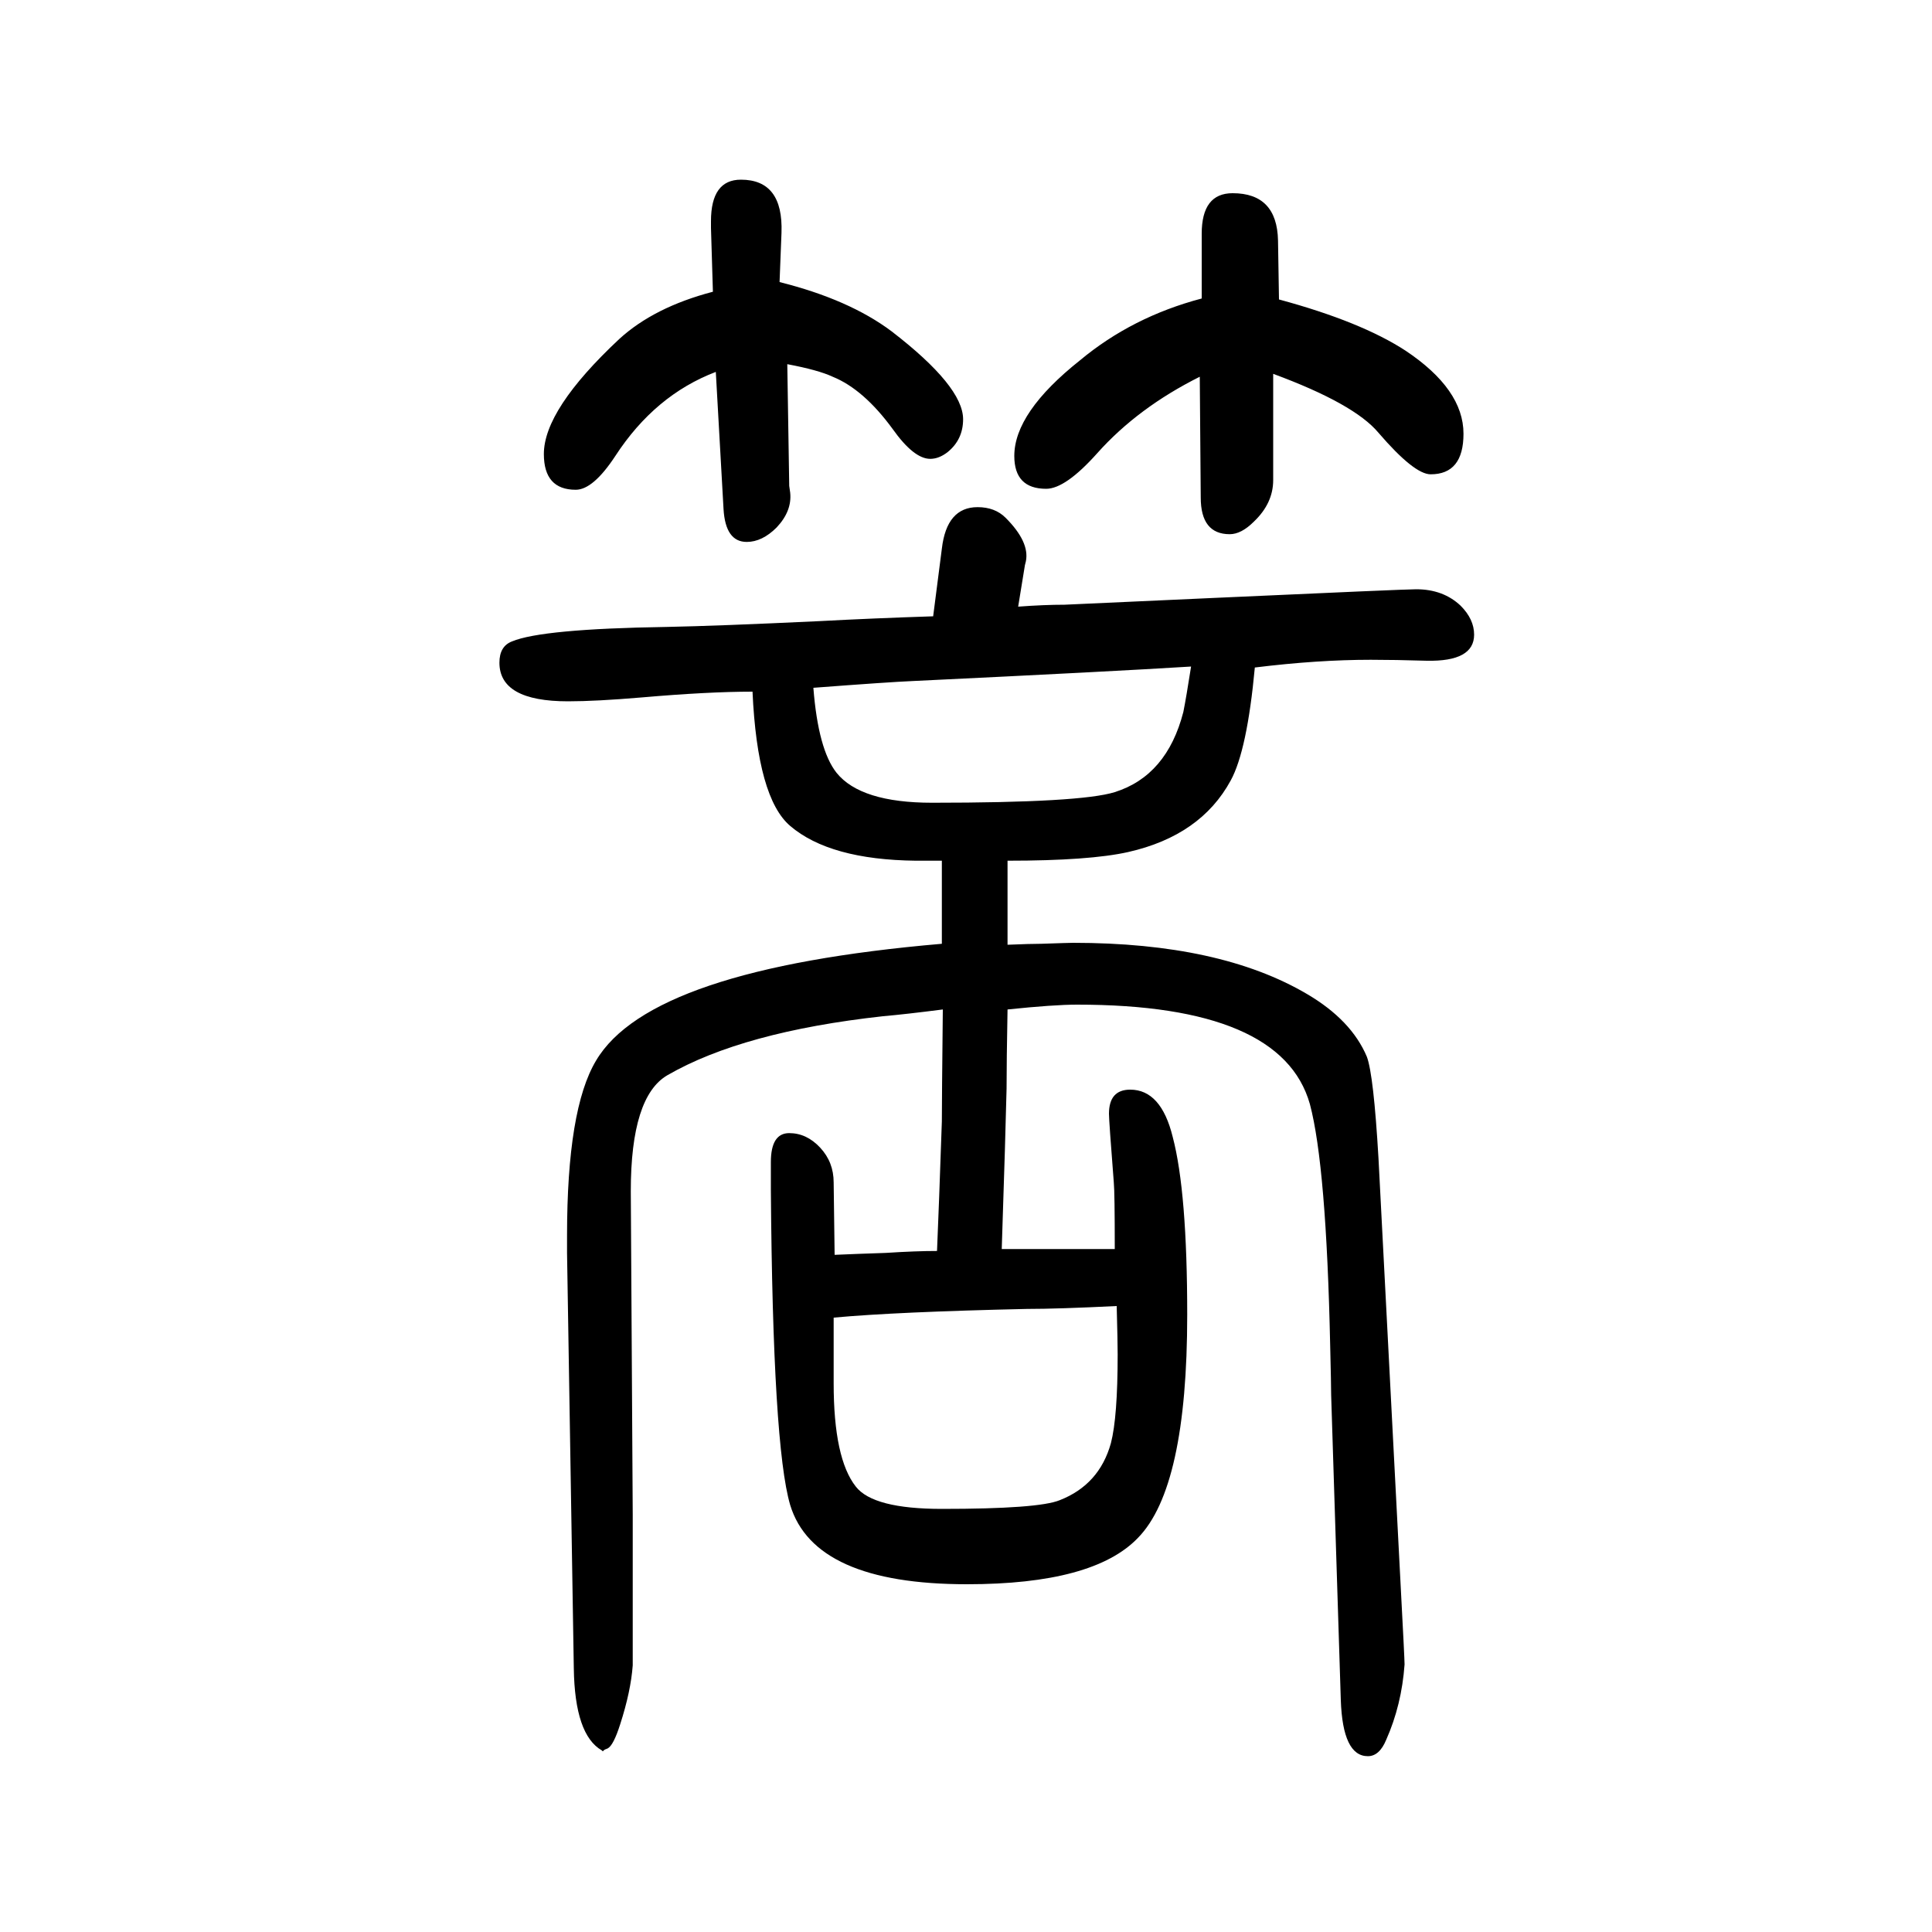 <svg xmlns="http://www.w3.org/2000/svg" xmlns:xlink="http://www.w3.org/1999/xlink" height="100" width="100" version="1.1"><path d="M975 673v86h-27q-89 1 -130 36q-34 29 -39 139q-46 0 -115 -6q-47 -4 -76 -4q-71 0 -71 40q0 17 13 22q31 13 160 15q52 1 158 6q56 3 118 5l9 70q5 43 37 43q18 0 29 -11q25 -25 21 -45l-1 -4l-7 -43q27 2 48 2l154 7q198 9 210 9q28 0 46 -17q14 -14 14 -30
q0 -28 -49 -27q-33 1 -58 1q-55 0 -120 -8q-8 -86 -25 -117q-31 -57 -106 -74q-40 -9 -125 -9v-87q24 1 35 1q29 1 33 1q152 0 242 -53q46 -27 62 -65q7 -19 12 -105l26 -501q1 -20 1 -23q-3 -42 -19 -78q-7 -17 -19 -17q-26 0 -28 58l-10 316q0 10 -1 51q-4 186 -21 250
q-29 103 -241 103q-24 0 -72 -5q-1 -54 -1 -82q-1 -45 -5 -166h49h20h13h35q0 59 -1 69q-5 64 -5 71q0 25 22 25q32 0 44 -49q15 -57 15 -184q0 -179 -51 -231q-46 -48 -177 -48q-158 0 -183 82q-18 61 -20 326v29q0 30 19 30q18 0 32 -15t14 -36l1 -75q23 1 53 2q31 2 53 2
q2 46 5 134q0 21 1 116q-39 -5 -62 -7q-145 -16 -223 -61q-38 -22 -38 -120l2 -335v-156q-2 -27 -13 -61q-7 -22 -13 -25q-3 -1 -4 -2l-1 -1l-1 1q-28 16 -29 85l-7 430v18q0 131 30 181q56 95 358 121zM1233 960q-80 -5 -288 -15q-24 -1 -103 -7q5 -64 24 -88
q25 -31 99 -31q154 0 189 11q54 17 71 83q3 15 8 47zM1156 298q-61 -3 -93 -3q-135 -3 -200 -9v-37v-31q0 -78 23 -107q18 -23 89 -23q100 0 122 9q41 16 53 59q7 27 7 92q0 13 -1 50zM738 1348l-2 66v4v3q0 43 31 43q44 0 42 -55l-2 -51q72 -18 116 -51q74 -57 74 -91
q0 -21 -16 -34q-9 -7 -18 -7q-17 0 -39 31q-30 41 -62 54q-15 7 -47 13l2 -126l1 -7q2 -19 -14 -36q-15 -15 -31 -15q-22 0 -24 34l-8 142q-63 -24 -104 -87q-23 -35 -41 -35q-33 0 -33 37q0 46 78 119q36 33 97 49zM1244 1341v67q0 42 32 42q46 0 47 -49l1 -61
q85 -23 131 -53q60 -40 60 -86q0 -42 -34 -42q-17 0 -54 43q-25 30 -109 61v-110q0 -24 -20 -43q-13 -13 -25 -13q-30 0 -30 38l-1 125q-64 -32 -106 -79q-33 -37 -53 -37q-33 0 -33 34q0 45 68 99q54 45 126 64z" style="" transform="scale(0.05 -0.05) translate(0 -1650)"/></svg>